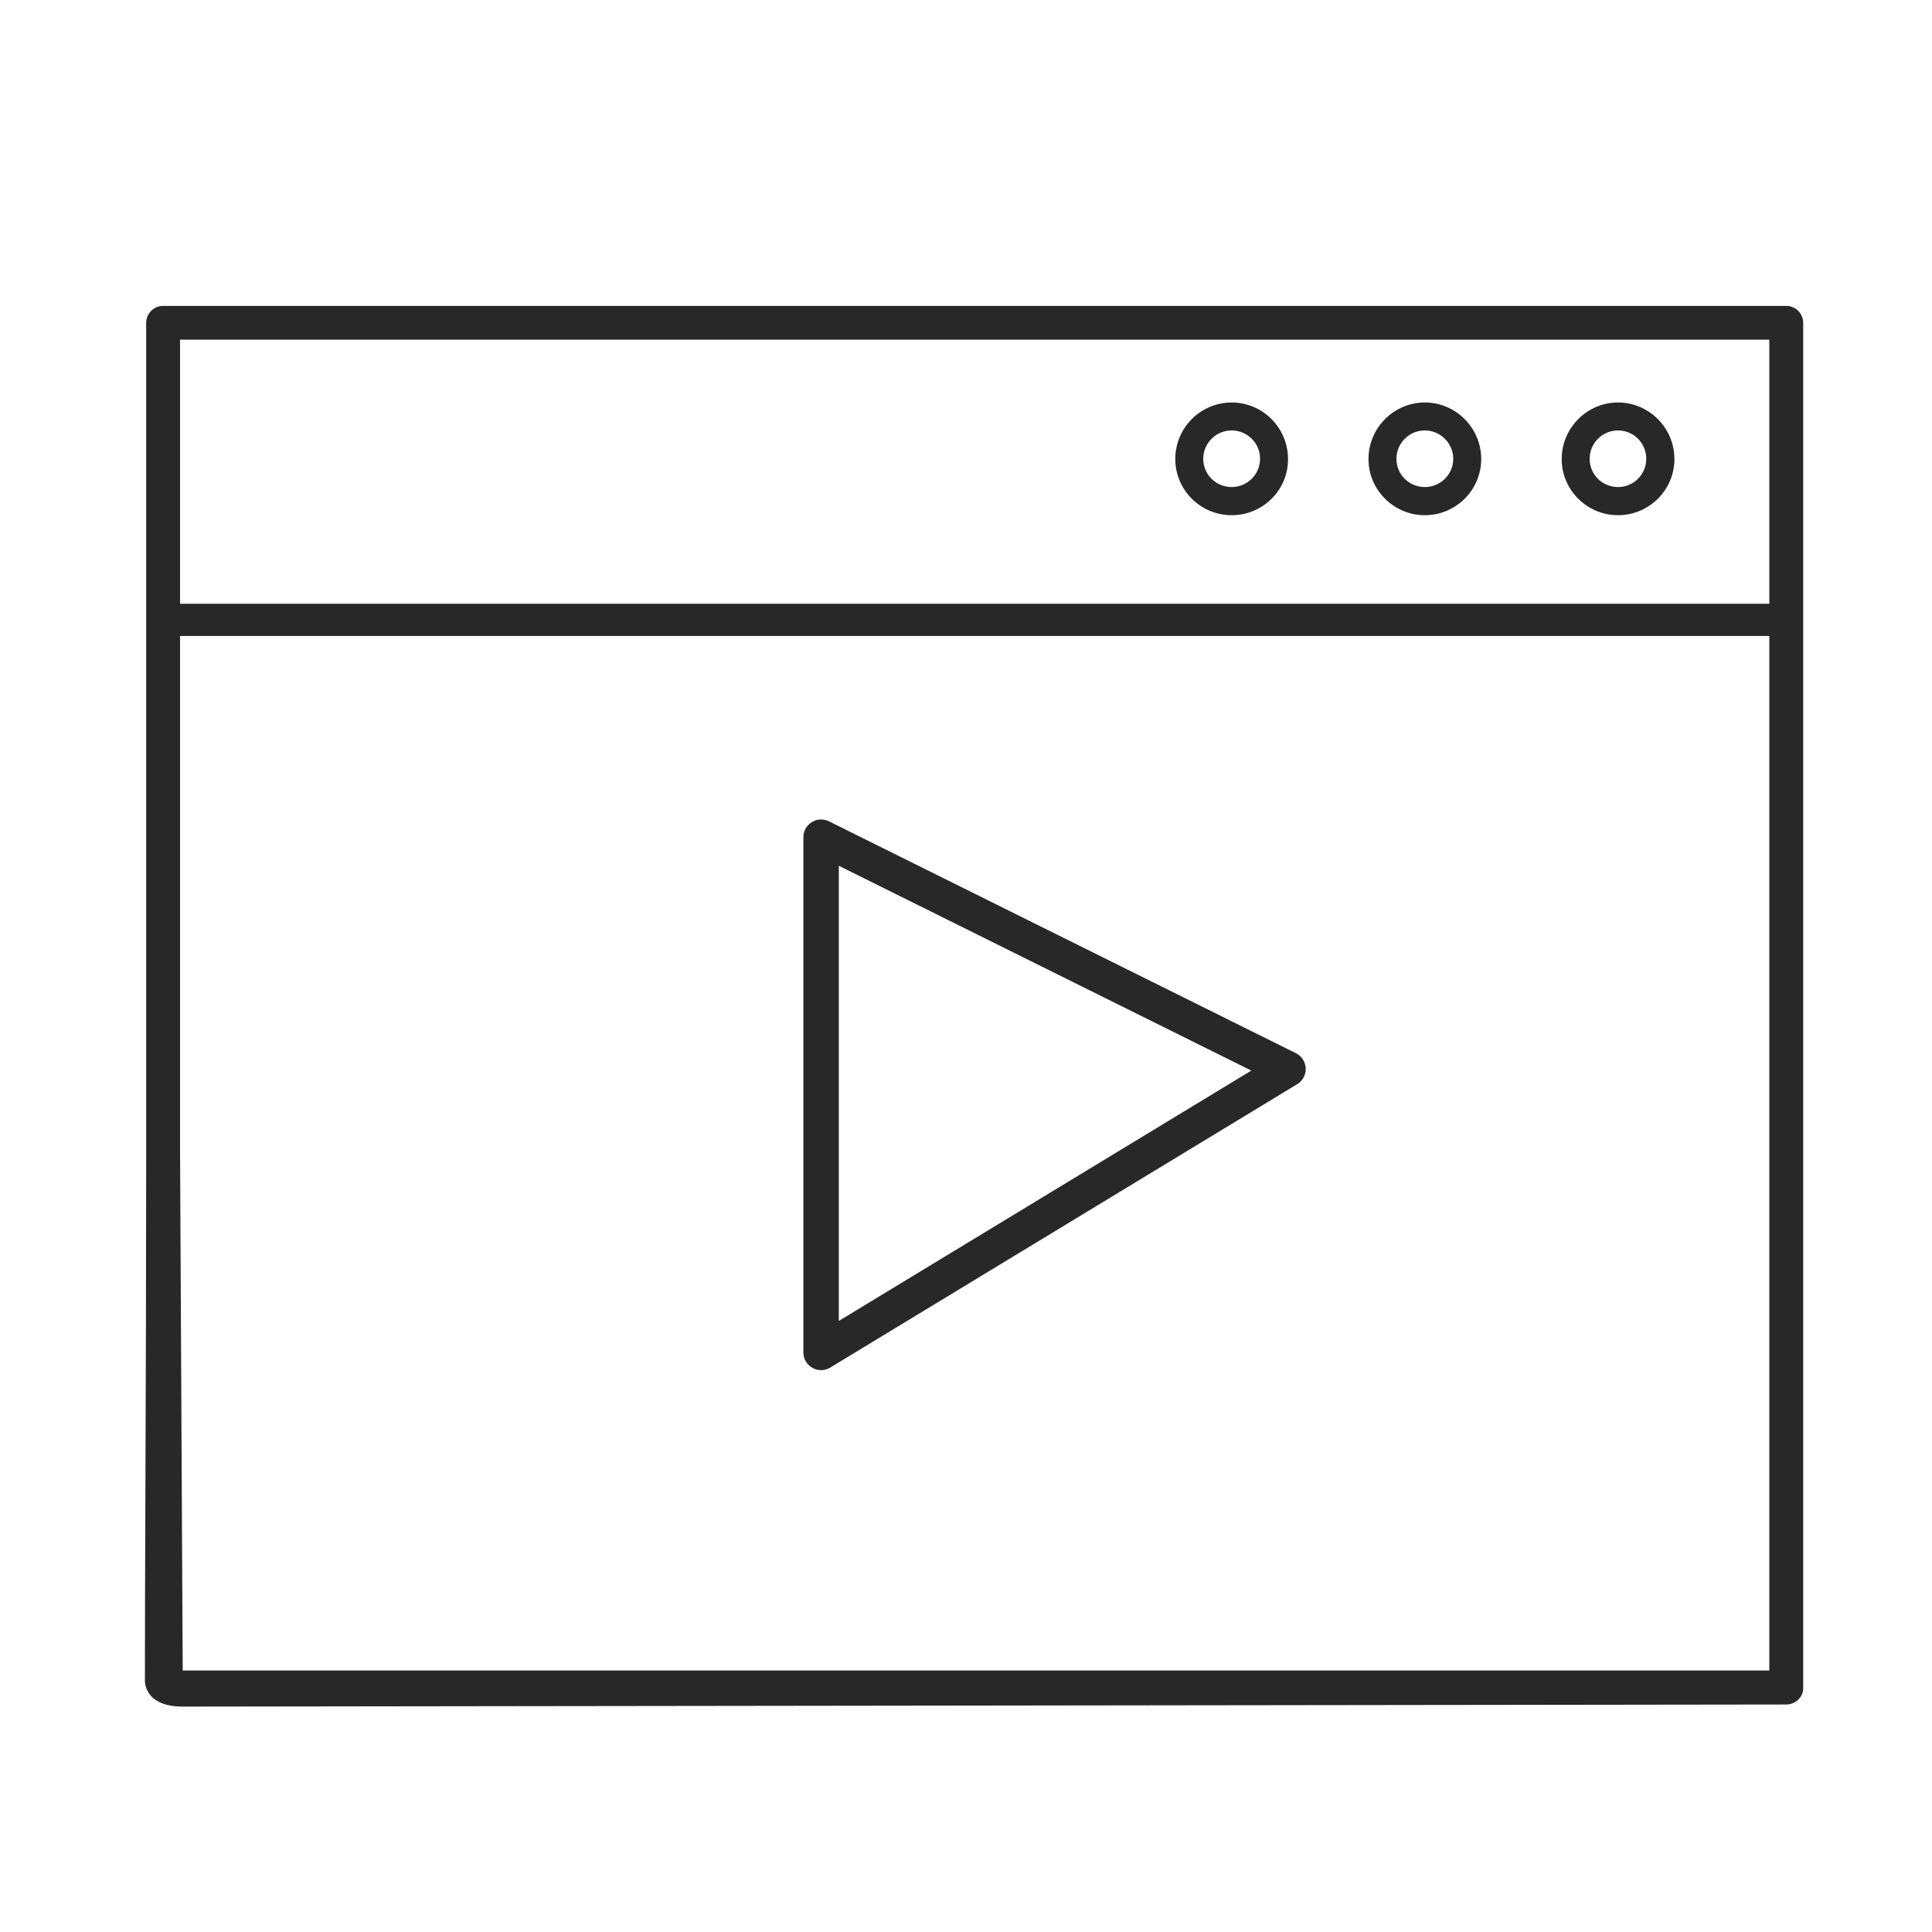 <svg width="120" height="120" fill="none" xmlns="http://www.w3.org/2000/svg"><path d="M11.348 103.756h98.547V21.098H11.183v50.216l.165 32.442zm99.599 2.114s-97.162.13-99.599.13c-2.437 0-2.347-1.626-2.347-1.626-.01-4.879.078-19.247.078-31.987v-52.33c0-.585.469-1.057 1.052-1.057h100.816c.583 0 1.053.472 1.053 1.057v84.772c.016.569-.47 1.041-1.053 1.041z" fill="#282828"/><path d="M11.033 39.25h98.934c.315 0 .612-.06.84-.171.211-.102.443-.291.443-.579s-.232-.477-.443-.579a1.972 1.972 0 00-.84-.171H11.033c-.316 0-.612.06-.84.171-.211.102-.443.291-.443.579s.232.477.443.579c.228.11.524.171.84.171z" fill="#282828" stroke="#282828" stroke-width=".5"/><path d="M76.5 26.737c-.975 0-1.763.788-1.763 1.763 0 .975.788 1.75 1.763 1.75.975 0 1.763-.788 1.763-1.75.014-.962-.788-1.763-1.763-1.763zm0 5.263c-1.924 0-3.5-1.563-3.5-3.487A3.506 3.506 0 0176.5 25c1.937 0 3.5 1.576 3.5 3.513.013 1.924-1.563 3.487-3.5 3.487zm12-5.263c-.975 0-1.763.788-1.763 1.763 0 .975.788 1.75 1.763 1.75.975 0 1.763-.788 1.763-1.75a1.77 1.77 0 00-1.763-1.763zm0 5.263c-1.924 0-3.5-1.563-3.5-3.487C85 26.576 86.576 25 88.5 25s3.5 1.576 3.5 3.513C92 30.437 90.424 32 88.5 32zm12-5.263c-.975 0-1.763.788-1.763 1.763 0 .975.788 1.75 1.763 1.75.975 0 1.75-.788 1.75-1.75a1.75 1.75 0 00-1.75-1.763zm0 5.263c-1.924 0-3.5-1.563-3.5-3.487C97 26.576 98.576 25 100.5 25s3.5 1.576 3.5 3.513c0 1.924-1.576 3.487-3.5 3.487z" fill="#282828"/><path d="M51 84V52l29 14.4L51 84z" stroke="#282828" stroke-width="2.2" stroke-linecap="round" stroke-linejoin="round"/></svg>
